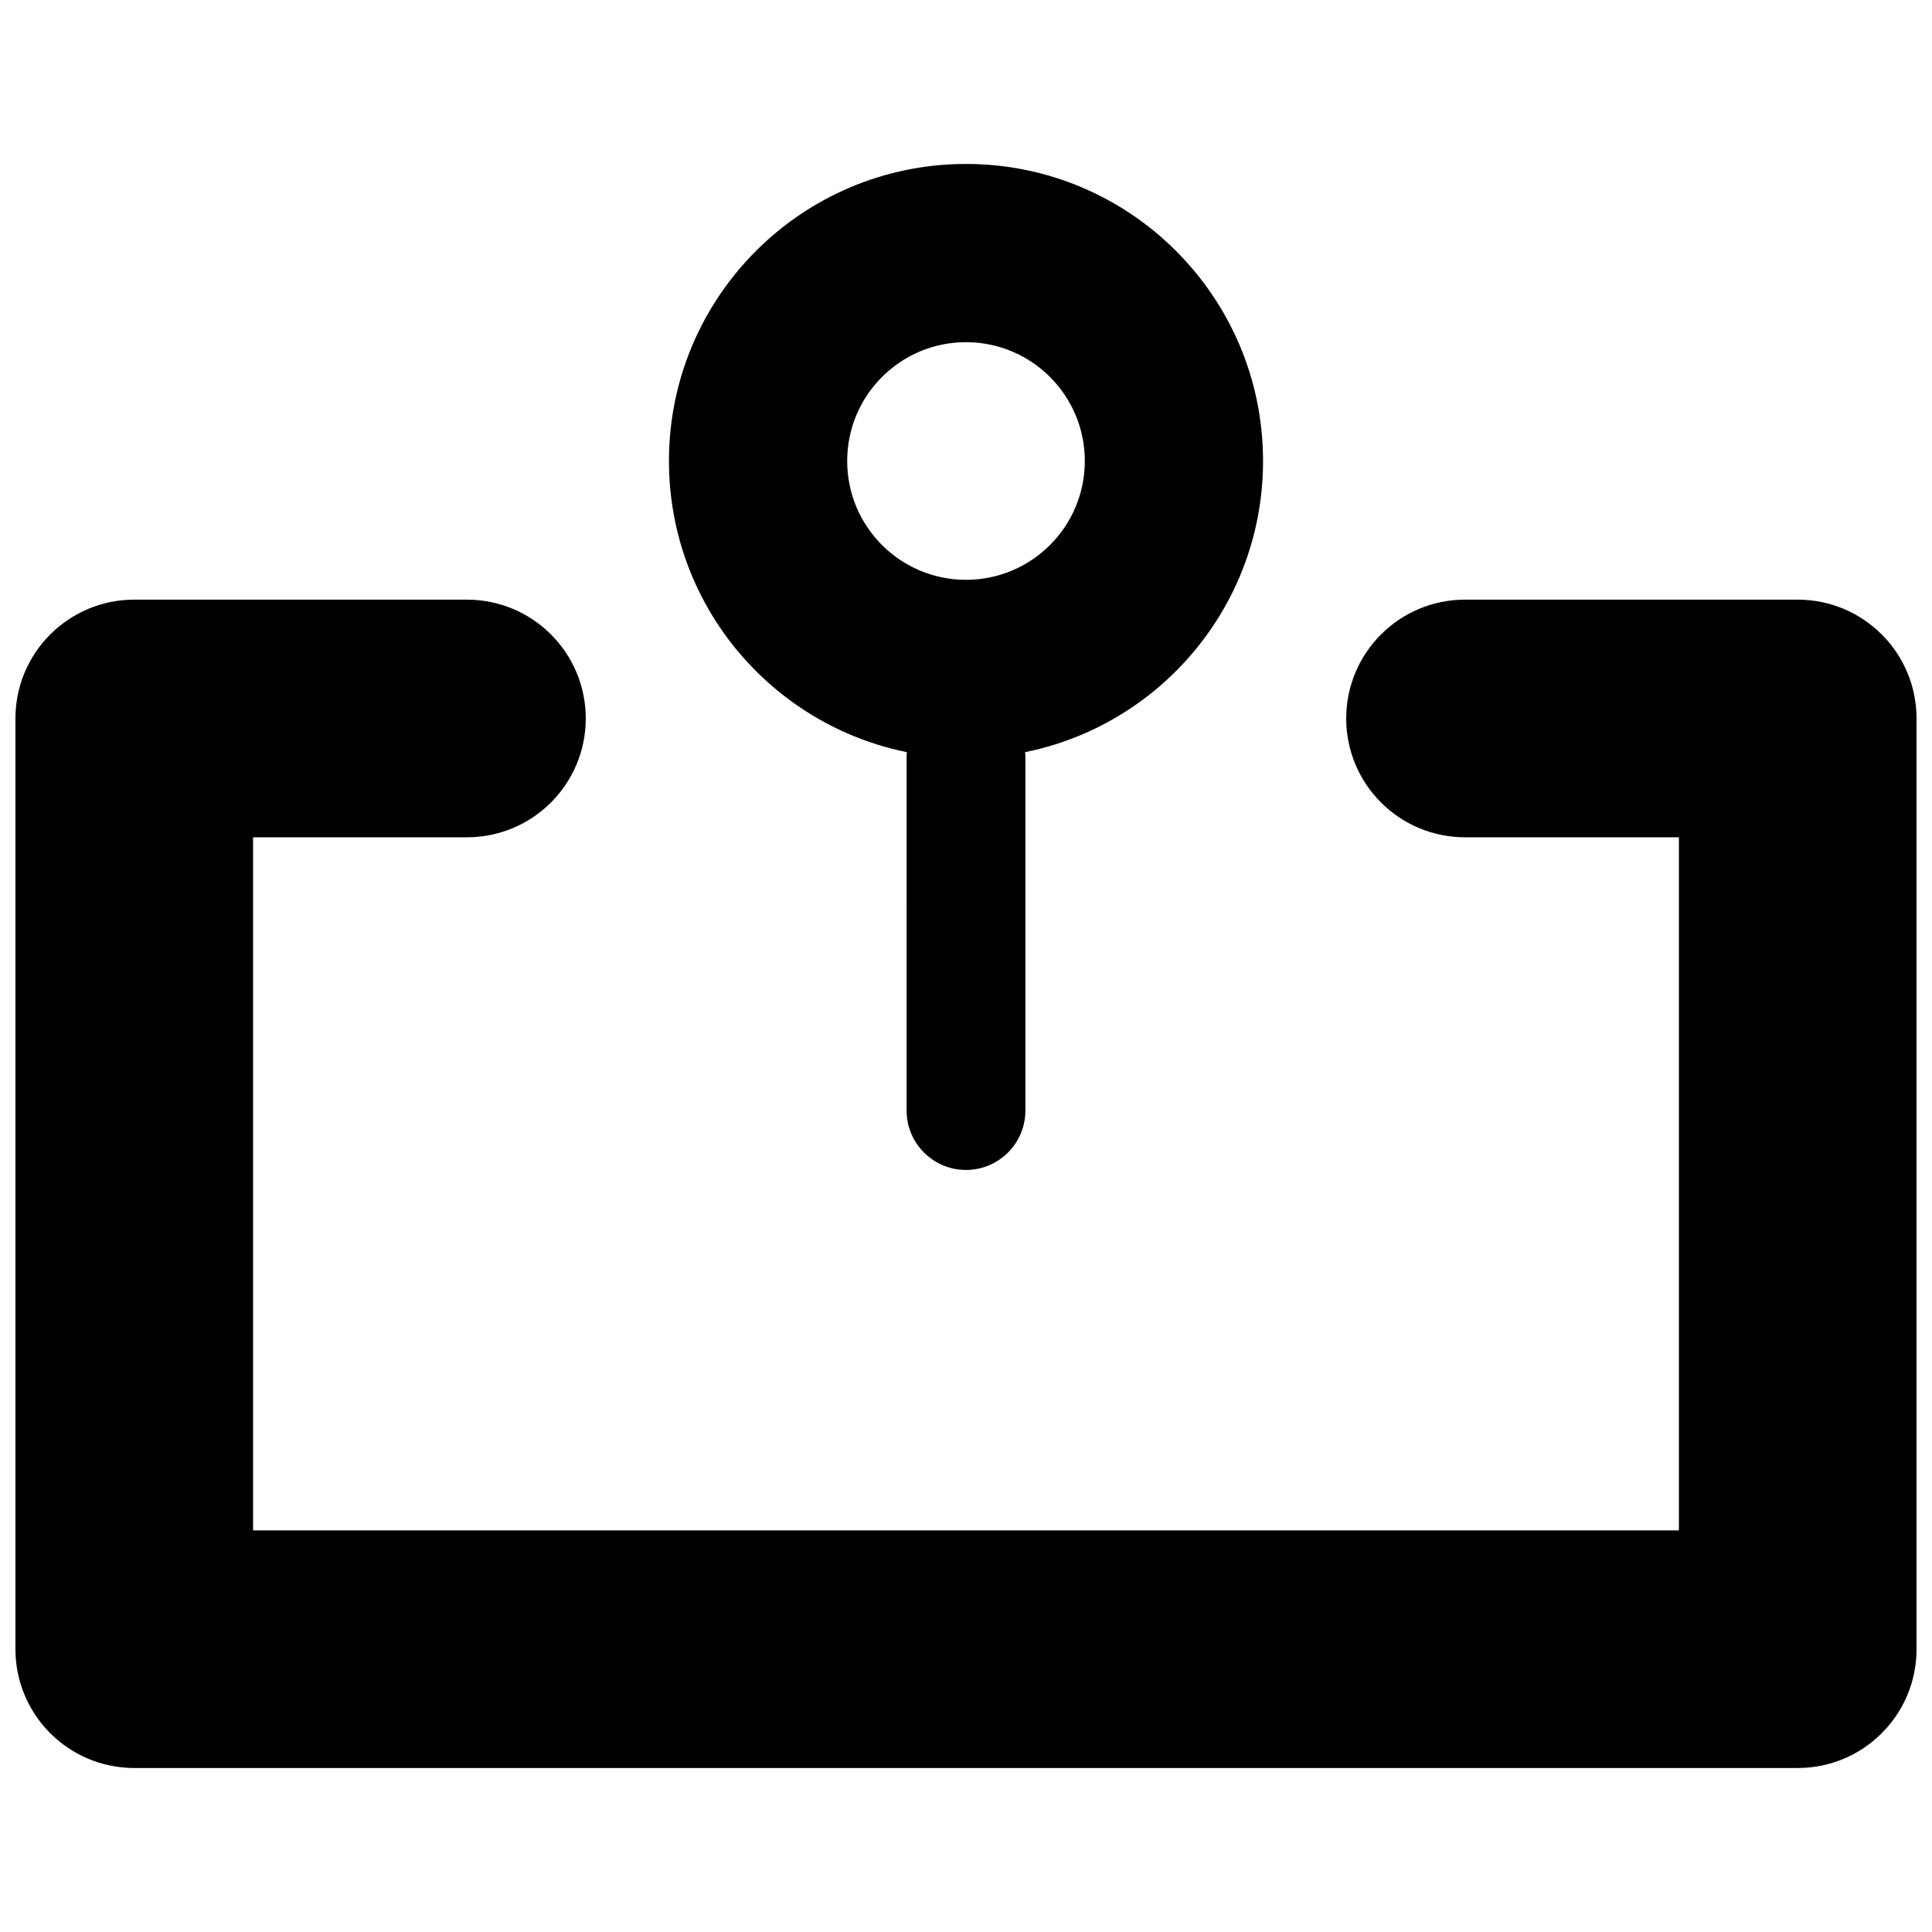 <?xml version="1.0" encoding="UTF-8"?>
<!-- Uploaded to: SVG Repo, www.svgrepo.com, Generator: SVG Repo Mixer Tools -->
<svg width="800px" height="800px" version="1.1" viewBox="144 144 512 512" xmlns="http://www.w3.org/2000/svg">
 <defs>
  <clipPath id="a">
   <path d="m148.09 302h503.81v311h-503.81z"/>
  </clipPath>
 </defs>
 <g clip-path="url(#a)">
  <path d="m620.41 612.54h-440.83c-17.391 0-31.488-14.098-31.488-31.488v-246.65c0-17.391 14.098-31.488 31.488-31.488h88.168c17.391 0 31.488 14.098 31.488 31.488s-14.098 31.488-31.488 31.488h-56.68v183.68h377.86v-183.68h-56.68c-17.391 0-31.488-14.098-31.488-31.488s14.098-31.488 31.488-31.488h88.168c17.391 0 31.488 14.098 31.488 31.488v246.65c0 17.391-14.098 31.488-31.488 31.488z"/>
 </g>
 <path d="m400 454.05c-8.695 0-15.742-7.051-15.742-15.742l-0.004-93.414c0-8.695 7.051-15.742 15.742-15.742 8.695 0 15.742 7.051 15.742 15.742v93.41c0.004 8.695-7.047 15.746-15.738 15.746z"/>
 <path d="m400 187.45c-43.477 0-78.719 35.246-78.719 78.719 0 43.477 35.246 78.719 78.719 78.719 43.477 0 78.719-35.246 78.719-78.719s-35.246-78.719-78.719-78.719zm0 110.21c-17.391 0-31.488-14.098-31.488-31.488s14.098-31.488 31.488-31.488 31.488 14.098 31.488 31.488c0 17.387-14.102 31.488-31.488 31.488z"/>
</svg>